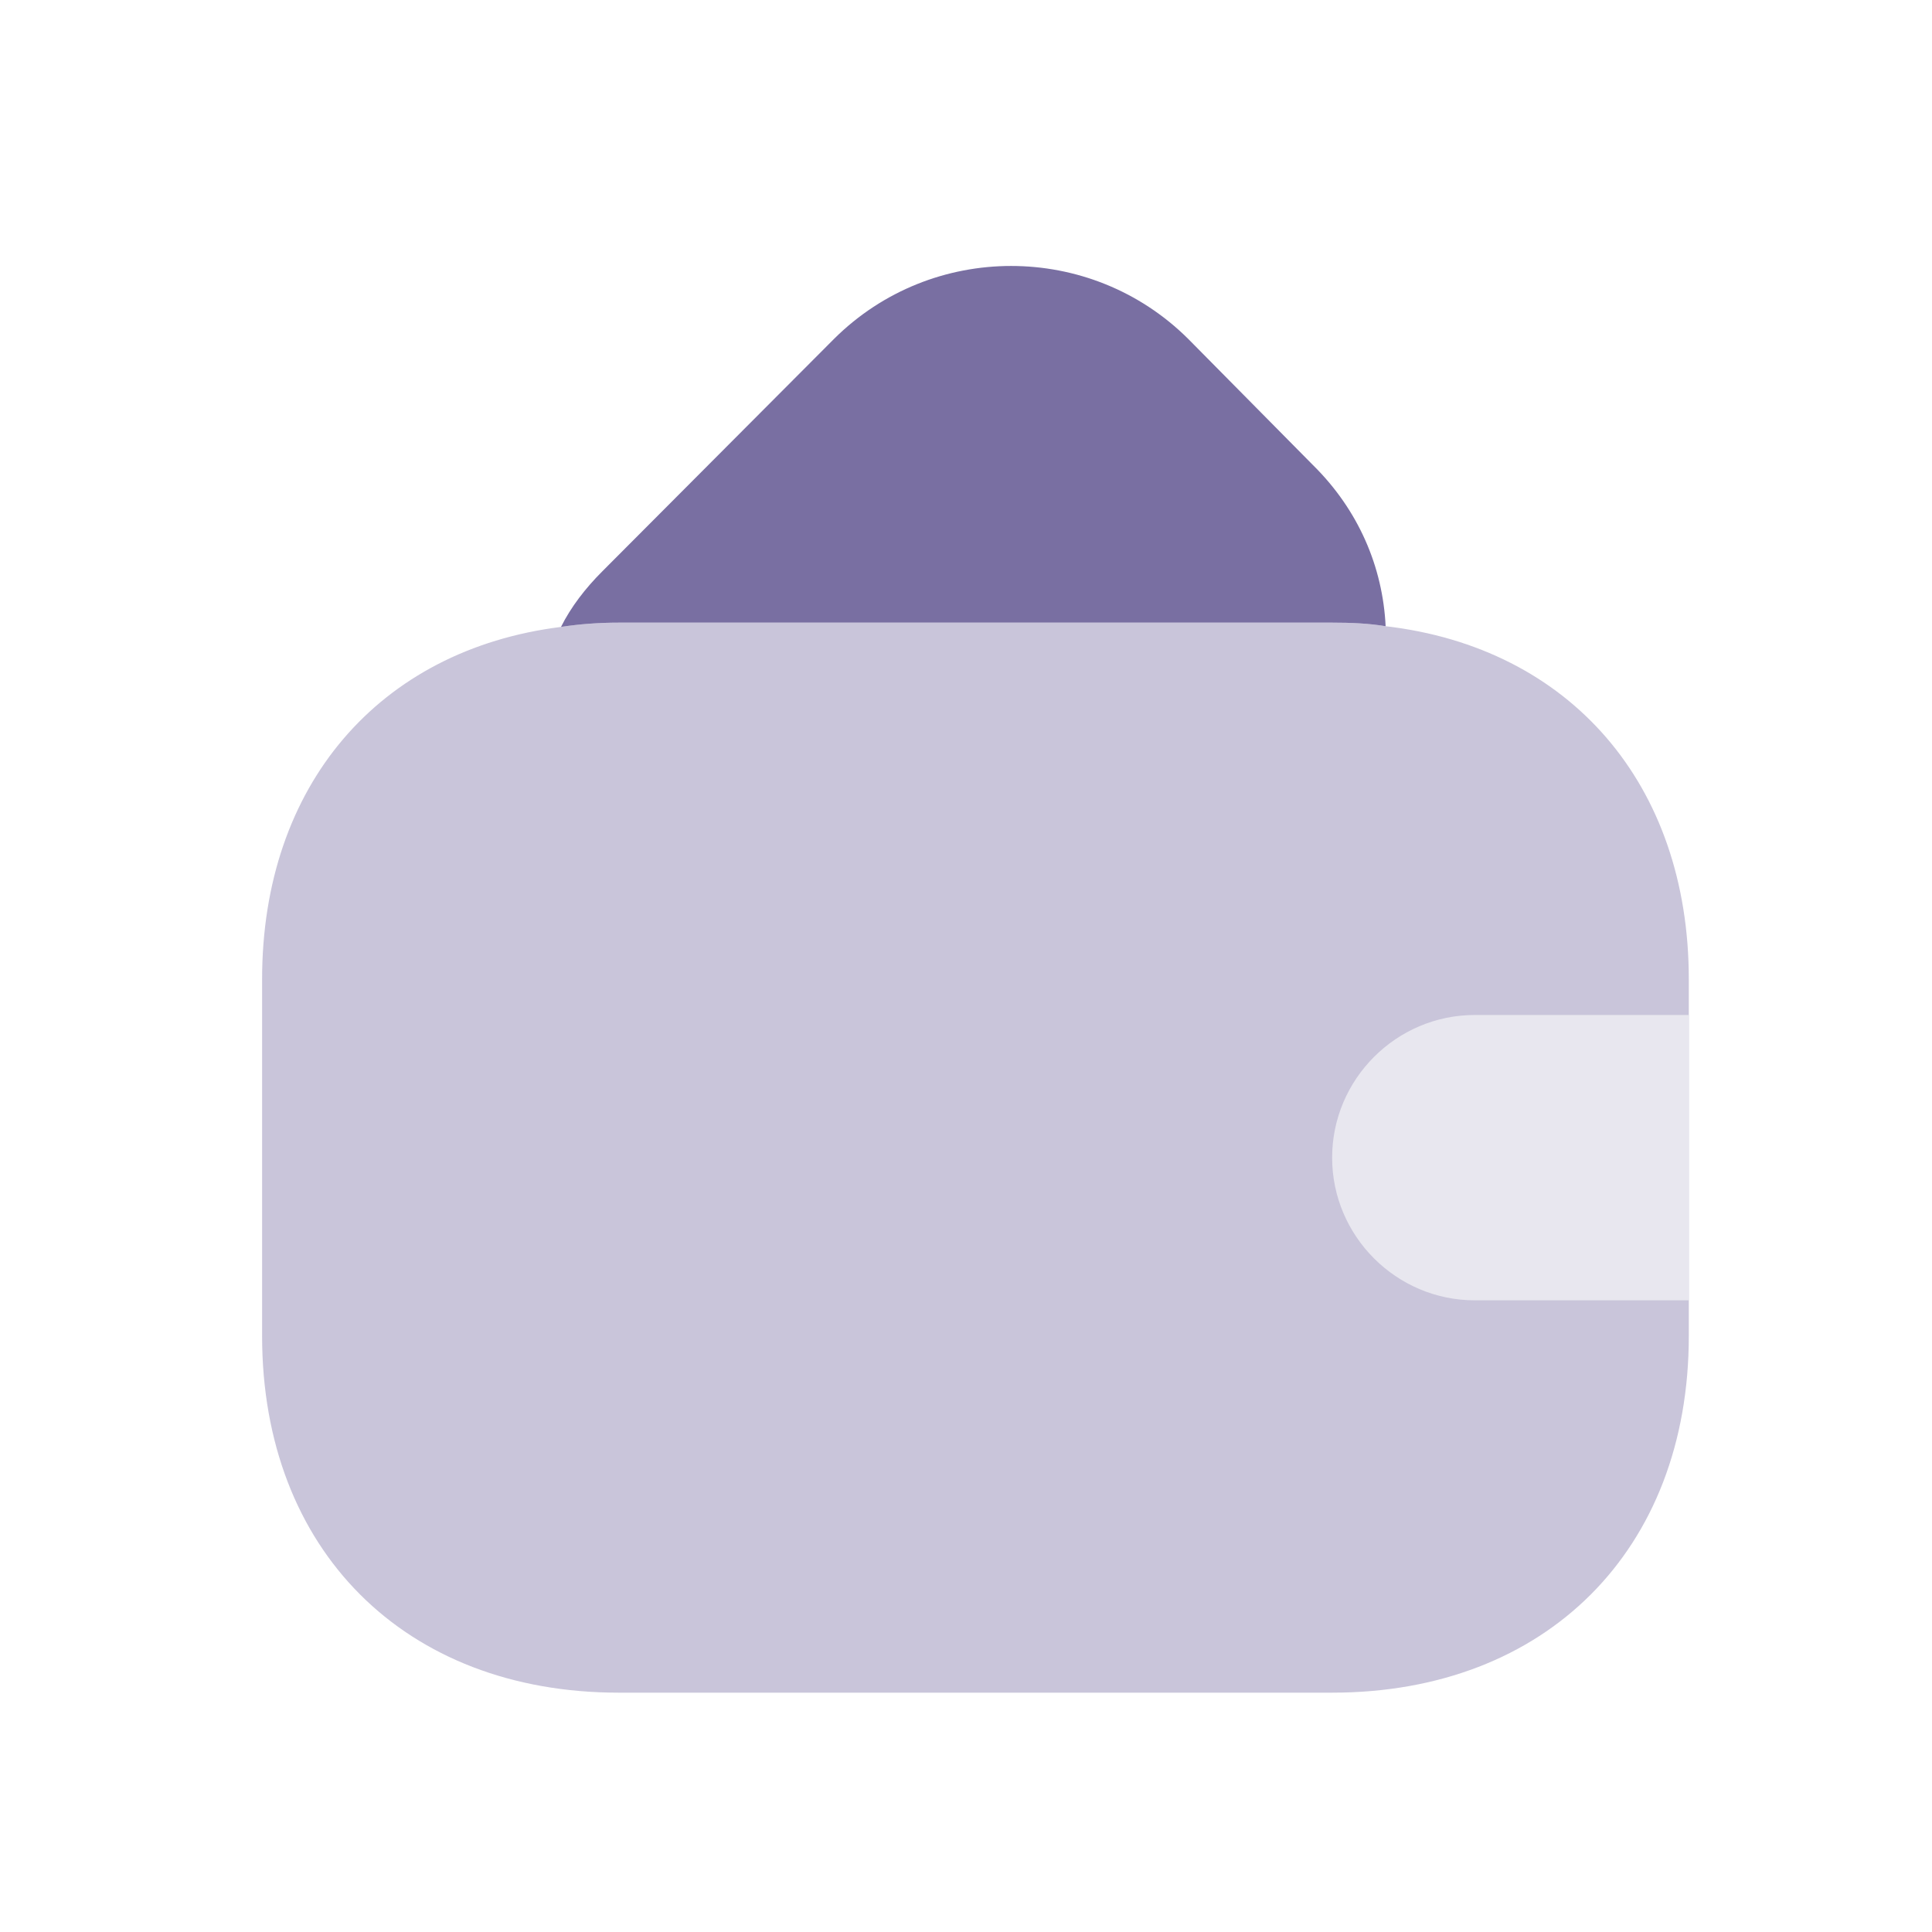 <svg width="65" height="65" viewBox="0 0 65 65" fill="none" xmlns="http://www.w3.org/2000/svg">
<path opacity="0.4" d="M56.818 32.948V44.948C56.818 52.148 52.018 56.948 44.818 56.948H20.818C13.618 56.948 8.818 52.148 8.818 44.948V32.948C8.818 26.42 12.754 21.86 18.874 21.092C19.498 20.996 20.146 20.948 20.818 20.948H44.818C45.442 20.948 46.042 20.972 46.618 21.068C52.81 21.788 56.818 26.372 56.818 32.948Z" fill="#796FA2"/>
<path d="M46.618 21.068C46.042 20.972 45.442 20.948 44.818 20.948H20.818C20.146 20.948 19.498 20.996 18.874 21.092C19.21 20.42 19.69 19.796 20.266 19.22L28.066 11.396C31.354 8.132 36.682 8.132 39.97 11.396L44.17 15.644C45.706 17.156 46.522 19.076 46.618 21.068Z" fill="#796FA2"/>
<path d="M56.818 34.148H49.618C46.978 34.148 44.818 36.308 44.818 38.948C44.818 41.588 46.978 43.748 49.618 43.748H56.818" fill="#E8E7EF"/>
</svg>
